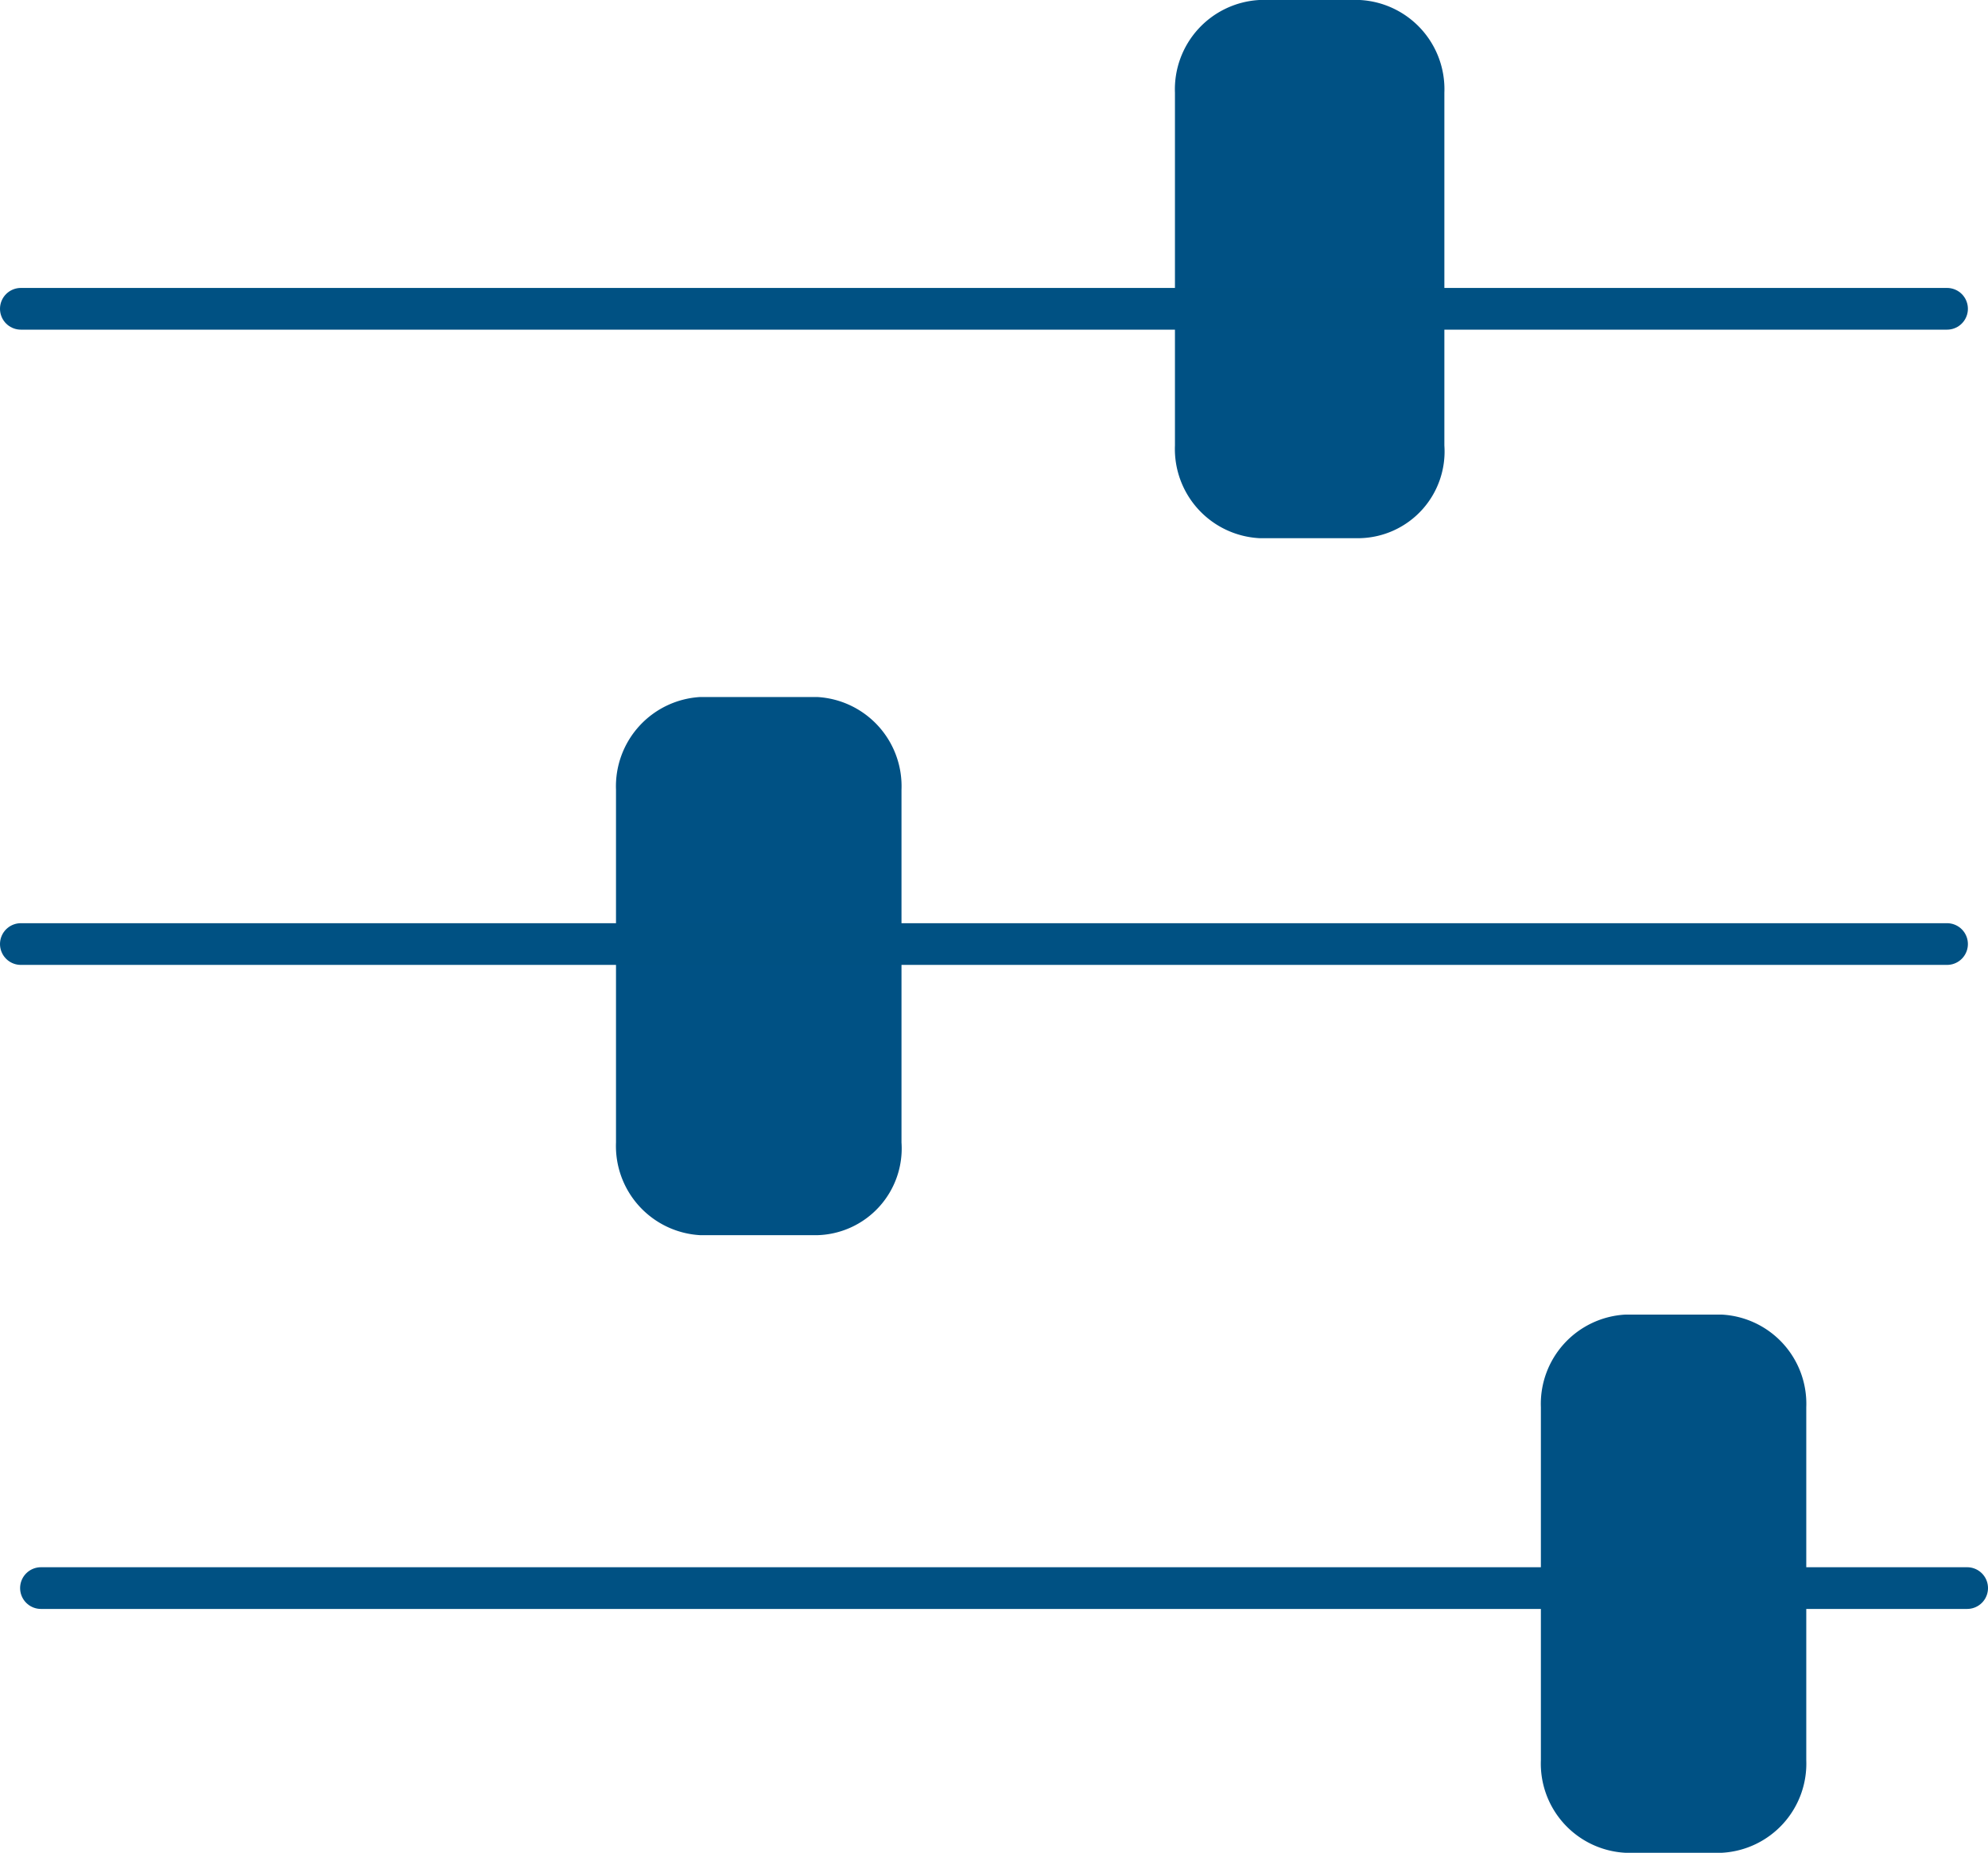 <svg xmlns="http://www.w3.org/2000/svg" viewBox="0 0 71.5 66.63"><defs><style>.a{fill:#005184;}.b{fill:none;stroke:#005183;stroke-linecap:round;stroke-linejoin:round;stroke-miterlimit:10;stroke-width:1.5px;}</style></defs><g transform="translate(0.25 0.1)"><path class="a" d="M22.531,35.054H18.337A3.211,3.211,0,0,1,15.3,31.723V19.032A3.216,3.216,0,0,1,18.337,15.7h4.194a3.211,3.211,0,0,1,3.037,3.332V31.723A3.119,3.119,0,0,1,22.531,35.054Z" transform="translate(6.605 9.266)"/><path class="a" d="M35.853,19.254H32.237A3.211,3.211,0,0,1,29.2,15.923V3.231A3.216,3.216,0,0,1,32.237-.1h3.616A3.211,3.211,0,0,1,38.89,3.231V15.923A3.119,3.119,0,0,1,35.853,19.254Z" transform="translate(12.808)"/><path class="a" d="M44.808,49.054H41.337A3.211,3.211,0,0,1,38.3,45.723V33.031A3.216,3.216,0,0,1,41.337,29.7h3.471a3.211,3.211,0,0,1,3.037,3.331V45.723A3.211,3.211,0,0,1,44.808,49.054Z" transform="translate(16.869 17.476)"/><line class="b" x2="69.277" transform="translate(0.5 11.005)"/><line class="b" x2="69.277" transform="translate(0.5 33.85)"/><line class="b" x2="69.277" transform="translate(1.223 57.011)"/></g></svg>